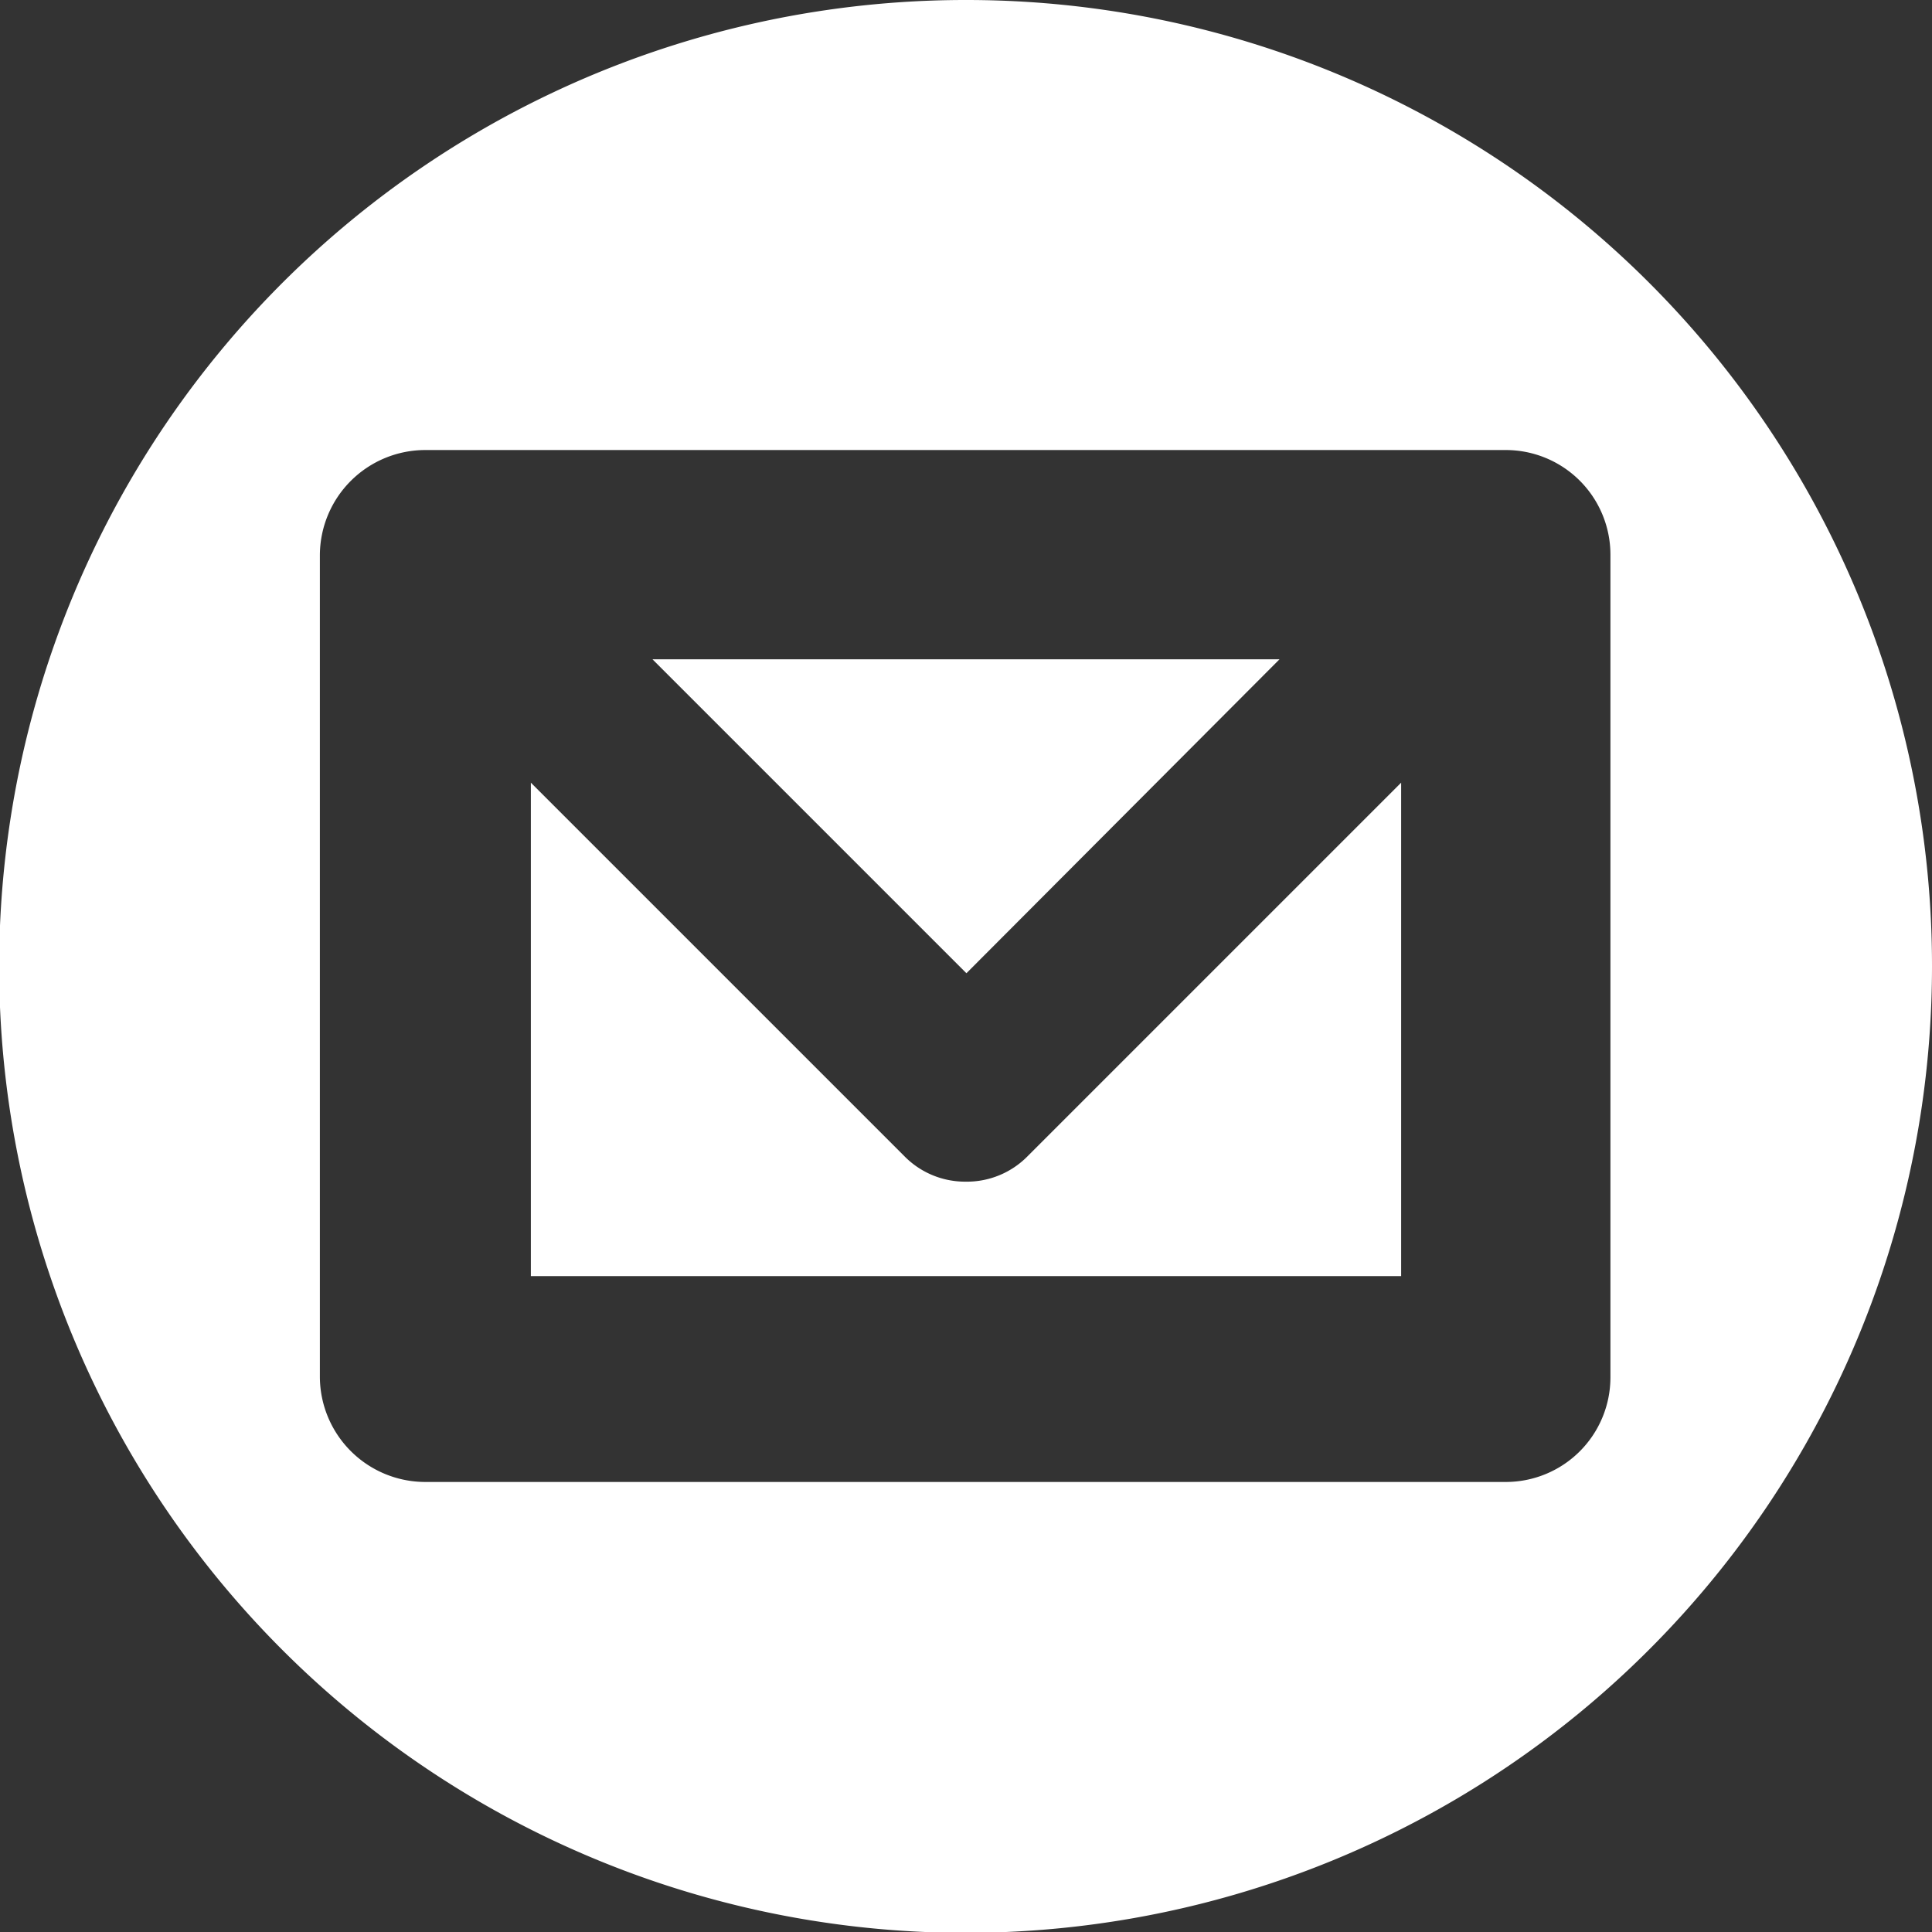 <svg xmlns="http://www.w3.org/2000/svg" viewBox="0 0 22.71 22.71"><rect x="0" y="0" width="22.71" height="22.71" fill="#333333" stroke="none"/><defs><style>.b0128c9b-5760-439b-b747-dd88531d068f{fill:#fff;}</style></defs><g id="b781b894-81aa-4402-b1b2-75d665be03d3" data-name="Layer 2"><g id="bb3dc07e-3796-4efd-bd18-8d28180ed17e" data-name="Layer 1"><polygon class="b0128c9b-5760-439b-b747-dd88531d068f" points="15.04 7.75 7.67 7.75 11.36 11.44 15.04 7.75"/><path class="b0128c9b-5760-439b-b747-dd88531d068f" d="M11.35,13.89a1,1,0,0,1-.71-.29L6.24,9.2V15H16.47V9.2l-4.39,4.39A1,1,0,0,1,11.35,13.89Z"/><path class="b0128c9b-5760-439b-b747-dd88531d068f" d="M11.36,0A11.36,11.36,0,1,0,22.71,11.36,11.35,11.35,0,0,0,11.36,0Zm7.57,16.19a1.23,1.23,0,0,1-1.23,1.23H5a1.24,1.24,0,0,1-1.24-1.23V6.52A1.24,1.24,0,0,1,5,5.29H17.7a1.23,1.23,0,0,1,1.23,1.23Z"/></g></g></svg>